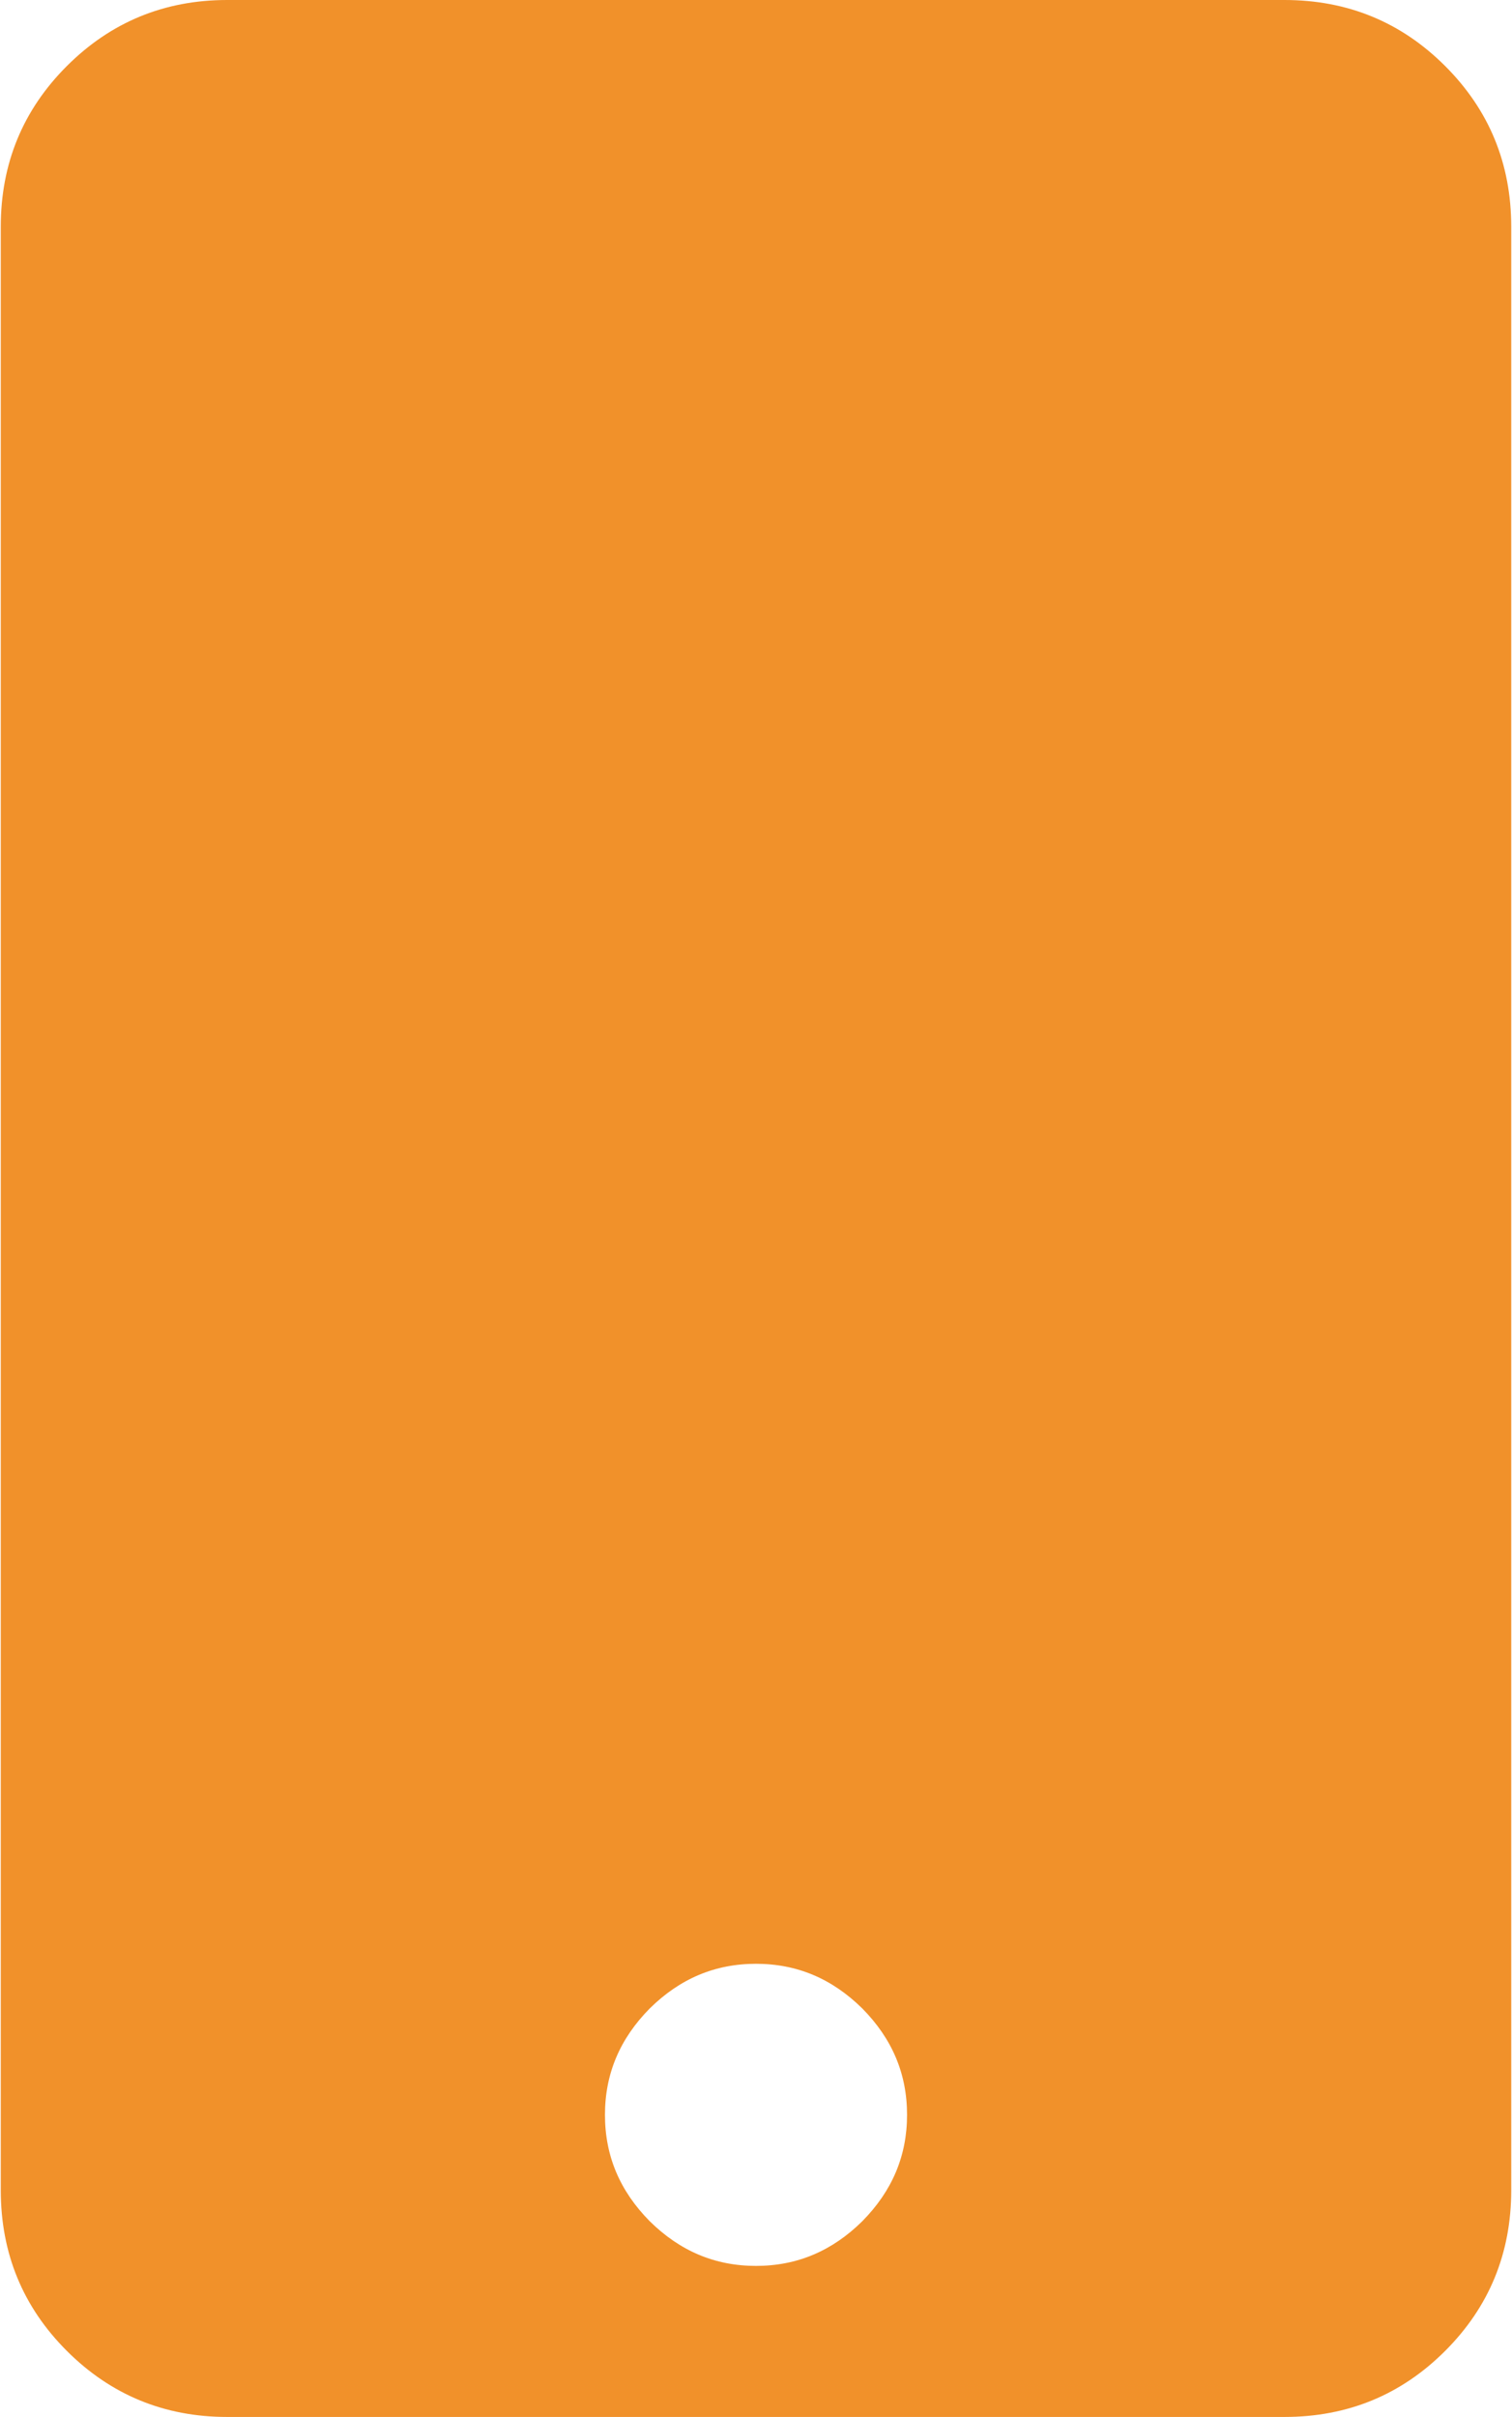 <?xml version="1.0" encoding="UTF-8"?>
<!DOCTYPE svg PUBLIC "-//W3C//DTD SVG 1.1//EN" "http://www.w3.org/Graphics/SVG/1.1/DTD/svg11.dtd">
<!-- Creator: CorelDRAW -->
<svg xmlns="http://www.w3.org/2000/svg" xml:space="preserve" width="493px" height="788px" style="shape-rendering:geometricPrecision; text-rendering:geometricPrecision; image-rendering:optimizeQuality; fill-rule:evenodd; clip-rule:evenodd"
viewBox="0 0 95.831 153.33"
 xmlns:xlink="http://www.w3.org/1999/xlink">
 <defs>
  <style type="text/css">
   <![CDATA[
    .fil0 {fill:#F1912A;fill-rule:nonzero}
   ]]>
  </style>
 </defs>
 <g id="Ebene_x0020_1">
  <path class="fil0" d="M81.444 0c4.012,0 7.411,1.406 10.196,4.191 2.786,2.785 4.191,6.184 4.191,10.196l0 124.555c0,4.012 -1.406,7.411 -4.191,10.196 -2.785,2.786 -6.184,4.191 -10.196,4.191l-67.082 0c-3.986,0 -7.385,-1.406 -10.171,-4.191 -2.786,-2.785 -4.191,-6.184 -4.191,-10.196l0 -124.555c0,-4.012 1.405,-7.411 4.191,-10.196 2.786,-2.786 6.184,-4.191 10.171,-4.191l67.082 0zm-33.528 143.747c2.607,0 4.83,-0.945 6.746,-2.837 1.891,-1.917 2.837,-4.14 2.837,-6.746 0,-2.607 -0.946,-4.83 -2.837,-6.746 -1.916,-1.891 -4.14,-2.837 -6.746,-2.837 -2.607,0 -4.83,0.945 -6.746,2.837 -1.891,1.917 -2.837,4.14 -2.837,6.746 0,2.607 0.946,4.83 2.837,6.746 1.917,1.891 4.14,2.837 6.746,2.837z"/>
 </g>
</svg>
